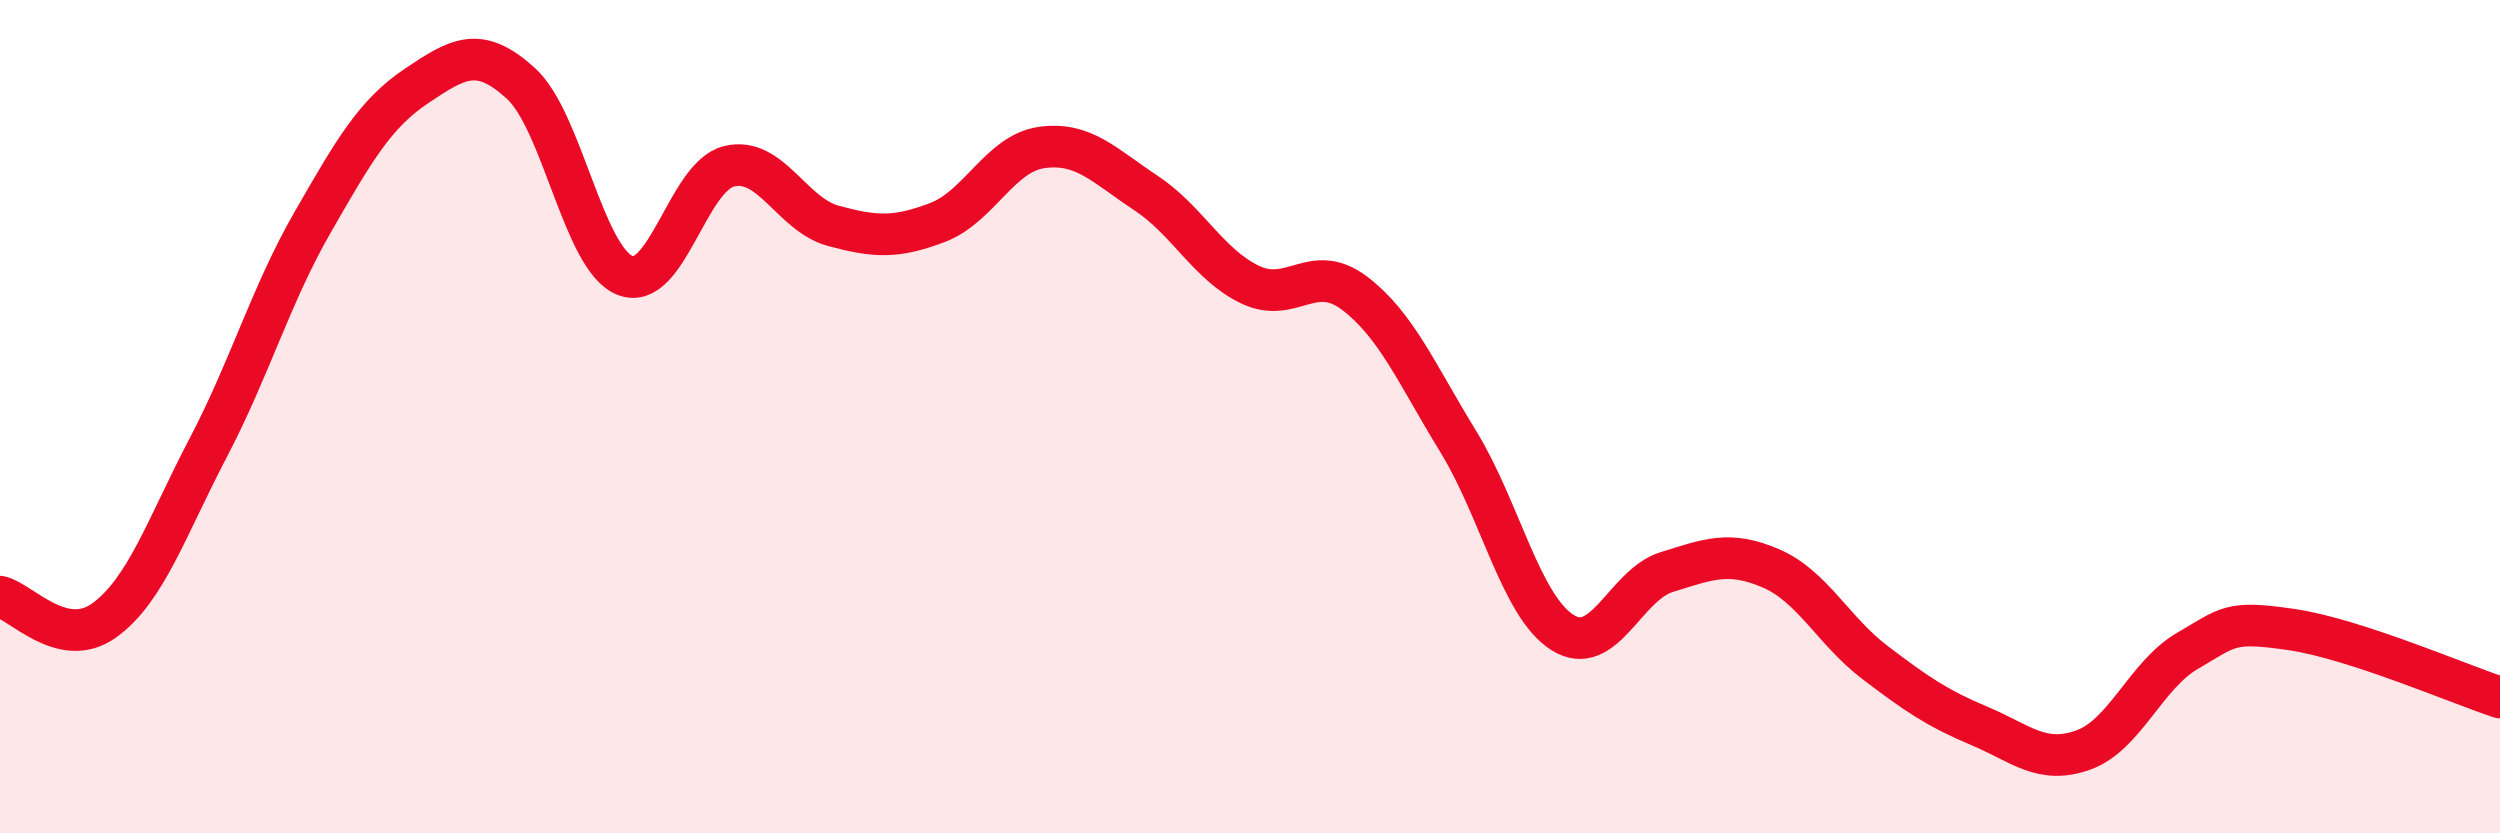 
    <svg width="60" height="20" viewBox="0 0 60 20" xmlns="http://www.w3.org/2000/svg">
      <path
        d="M 0,14.32 C 0.5,14.43 1.5,15.61 2.5,14.89 C 3.5,14.17 4,12.65 5,10.74 C 6,8.83 6.5,7.08 7.5,5.34 C 8.5,3.6 9,2.73 10,2.06 C 11,1.39 11.5,1.09 12.5,2 C 13.5,2.91 14,6.21 15,6.61 C 16,7.01 16.5,4.23 17.5,3.99 C 18.5,3.75 19,5.15 20,5.42 C 21,5.69 21.5,5.72 22.5,5.34 C 23.5,4.96 24,3.68 25,3.54 C 26,3.4 26.5,3.97 27.5,4.63 C 28.5,5.29 29,6.35 30,6.83 C 31,7.31 31.5,6.28 32.5,7.03 C 33.5,7.78 34,8.97 35,10.6 C 36,12.23 36.5,14.55 37.5,15.18 C 38.5,15.81 39,14.04 40,13.73 C 41,13.42 41.5,13.21 42.5,13.64 C 43.5,14.07 44,15.14 45,15.9 C 46,16.66 46.5,17 47.5,17.42 C 48.5,17.84 49,18.36 50,18 C 51,17.64 51.5,16.2 52.5,15.62 C 53.5,15.04 53.5,14.89 55,15.11 C 56.5,15.33 59,16.41 60,16.74L60 20L0 20Z"
        fill="#EB0A25"
        opacity="0.1"
        stroke-linecap="round"
        stroke-linejoin="round"
      />
      <path
        d="M 0,14.32 C 0.5,14.43 1.5,15.61 2.5,14.89 C 3.5,14.17 4,12.65 5,10.74 C 6,8.83 6.5,7.08 7.5,5.34 C 8.5,3.6 9,2.73 10,2.06 C 11,1.39 11.5,1.09 12.5,2 C 13.5,2.91 14,6.21 15,6.61 C 16,7.01 16.5,4.23 17.5,3.99 C 18.5,3.75 19,5.15 20,5.42 C 21,5.69 21.5,5.72 22.5,5.34 C 23.5,4.96 24,3.68 25,3.54 C 26,3.4 26.5,3.97 27.5,4.63 C 28.5,5.29 29,6.35 30,6.83 C 31,7.31 31.5,6.28 32.5,7.03 C 33.5,7.78 34,8.97 35,10.6 C 36,12.23 36.5,14.55 37.5,15.18 C 38.5,15.81 39,14.04 40,13.73 C 41,13.42 41.5,13.21 42.5,13.64 C 43.5,14.07 44,15.14 45,15.9 C 46,16.66 46.5,17 47.5,17.42 C 48.5,17.84 49,18.36 50,18 C 51,17.64 51.5,16.2 52.5,15.62 C 53.5,15.04 53.5,14.89 55,15.11 C 56.5,15.33 59,16.41 60,16.74"
        stroke="#EB0A25"
        stroke-width="1"
        fill="none"
        stroke-linecap="round"
        stroke-linejoin="round"
      />
    </svg>
  